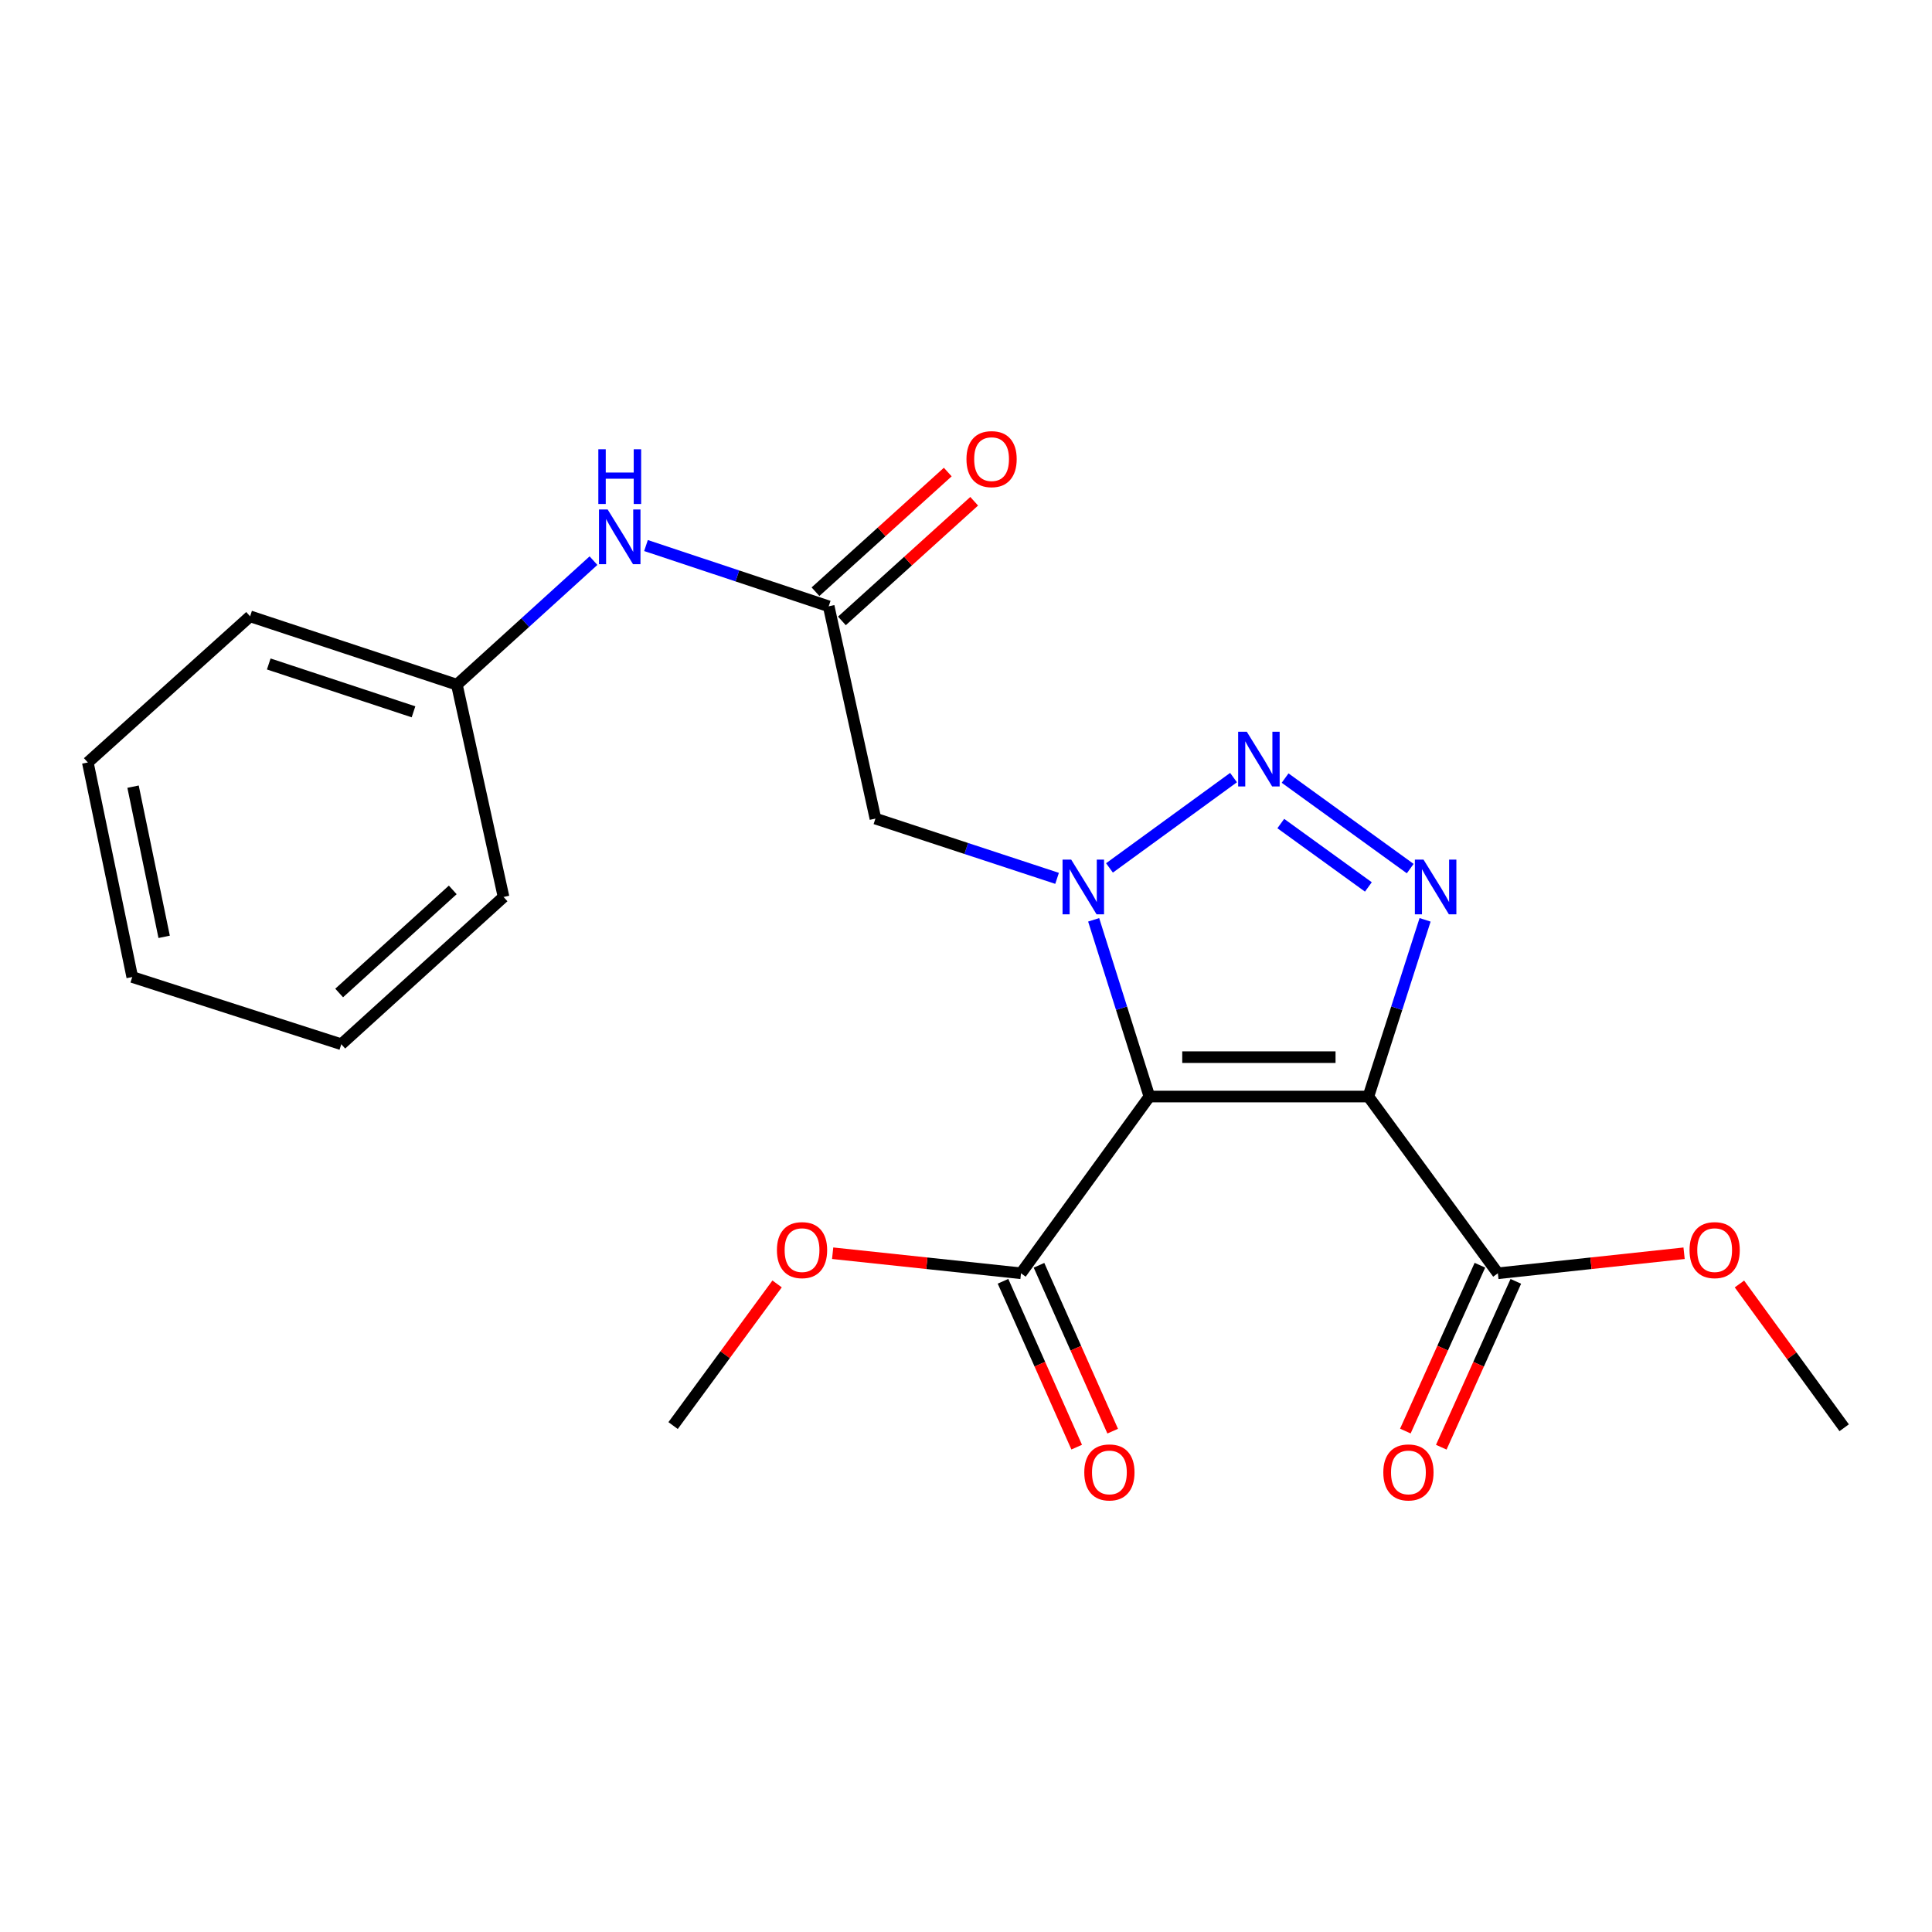 <?xml version='1.0' encoding='iso-8859-1'?>
<svg version='1.1' baseProfile='full'
              xmlns='http://www.w3.org/2000/svg'
                      xmlns:rdkit='http://www.rdkit.org/xml'
                      xmlns:xlink='http://www.w3.org/1999/xlink'
                  xml:space='preserve'
width='1000px' height='1000px' viewBox='0 0 1000 1000'>
<!-- END OF HEADER -->
<rect style='opacity:1.0;fill:#FFFFFF;stroke:none' width='1000' height='1000' x='0' y='0'> </rect>
<path class='bond-0' d='M 594.925,567.568 L 580.5,521.835' style='fill:none;fill-rule:evenodd;stroke:#000000;stroke-width:6px;stroke-linecap:butt;stroke-linejoin:miter;stroke-opacity:1' />
<path class='bond-0' d='M 580.5,521.835 L 566.076,476.102' style='fill:none;fill-rule:evenodd;stroke:#0000FF;stroke-width:6px;stroke-linecap:butt;stroke-linejoin:miter;stroke-opacity:1' />
<path class='bond-1' d='M 594.925,567.568 L 708.275,567.568' style='fill:none;fill-rule:evenodd;stroke:#000000;stroke-width:6px;stroke-linecap:butt;stroke-linejoin:miter;stroke-opacity:1' />
<path class='bond-1' d='M 611.927,547.183 L 691.273,547.183' style='fill:none;fill-rule:evenodd;stroke:#000000;stroke-width:6px;stroke-linecap:butt;stroke-linejoin:miter;stroke-opacity:1' />
<path class='bond-5' d='M 594.925,567.568 L 528.471,659.05' style='fill:none;fill-rule:evenodd;stroke:#000000;stroke-width:6px;stroke-linecap:butt;stroke-linejoin:miter;stroke-opacity:1' />
<path class='bond-2' d='M 574.263,449.232 L 638.474,402.478' style='fill:none;fill-rule:evenodd;stroke:#0000FF;stroke-width:6px;stroke-linecap:butt;stroke-linejoin:miter;stroke-opacity:1' />
<path class='bond-4' d='M 547.141,454.635 L 500.128,439.171' style='fill:none;fill-rule:evenodd;stroke:#0000FF;stroke-width:6px;stroke-linecap:butt;stroke-linejoin:miter;stroke-opacity:1' />
<path class='bond-4' d='M 500.128,439.171 L 453.115,423.708' style='fill:none;fill-rule:evenodd;stroke:#000000;stroke-width:6px;stroke-linecap:butt;stroke-linejoin:miter;stroke-opacity:1' />
<path class='bond-3' d='M 708.275,567.568 L 722.948,521.837' style='fill:none;fill-rule:evenodd;stroke:#000000;stroke-width:6px;stroke-linecap:butt;stroke-linejoin:miter;stroke-opacity:1' />
<path class='bond-3' d='M 722.948,521.837 L 737.62,476.106' style='fill:none;fill-rule:evenodd;stroke:#0000FF;stroke-width:6px;stroke-linecap:butt;stroke-linejoin:miter;stroke-opacity:1' />
<path class='bond-6' d='M 708.275,567.568 L 775.296,659.05' style='fill:none;fill-rule:evenodd;stroke:#000000;stroke-width:6px;stroke-linecap:butt;stroke-linejoin:miter;stroke-opacity:1' />
<path class='bond-22' d='M 665.168,402.729 L 729.932,449.588' style='fill:none;fill-rule:evenodd;stroke:#0000FF;stroke-width:6px;stroke-linecap:butt;stroke-linejoin:miter;stroke-opacity:1' />
<path class='bond-22' d='M 662.934,426.273 L 708.269,459.075' style='fill:none;fill-rule:evenodd;stroke:#0000FF;stroke-width:6px;stroke-linecap:butt;stroke-linejoin:miter;stroke-opacity:1' />
<path class='bond-7' d='M 453.115,423.708 L 428.937,313.823' style='fill:none;fill-rule:evenodd;stroke:#000000;stroke-width:6px;stroke-linecap:butt;stroke-linejoin:miter;stroke-opacity:1' />
<path class='bond-9' d='M 519.156,663.188 L 538.226,706.113' style='fill:none;fill-rule:evenodd;stroke:#000000;stroke-width:6px;stroke-linecap:butt;stroke-linejoin:miter;stroke-opacity:1' />
<path class='bond-9' d='M 538.226,706.113 L 557.295,749.039' style='fill:none;fill-rule:evenodd;stroke:#FF0000;stroke-width:6px;stroke-linecap:butt;stroke-linejoin:miter;stroke-opacity:1' />
<path class='bond-9' d='M 537.785,654.912 L 556.855,697.837' style='fill:none;fill-rule:evenodd;stroke:#000000;stroke-width:6px;stroke-linecap:butt;stroke-linejoin:miter;stroke-opacity:1' />
<path class='bond-9' d='M 556.855,697.837 L 575.924,740.763' style='fill:none;fill-rule:evenodd;stroke:#FF0000;stroke-width:6px;stroke-linecap:butt;stroke-linejoin:miter;stroke-opacity:1' />
<path class='bond-12' d='M 528.471,659.05 L 479.726,653.858' style='fill:none;fill-rule:evenodd;stroke:#000000;stroke-width:6px;stroke-linecap:butt;stroke-linejoin:miter;stroke-opacity:1' />
<path class='bond-12' d='M 479.726,653.858 L 430.981,648.666' style='fill:none;fill-rule:evenodd;stroke:#FF0000;stroke-width:6px;stroke-linecap:butt;stroke-linejoin:miter;stroke-opacity:1' />
<path class='bond-10' d='M 765.999,654.871 L 746.705,697.794' style='fill:none;fill-rule:evenodd;stroke:#000000;stroke-width:6px;stroke-linecap:butt;stroke-linejoin:miter;stroke-opacity:1' />
<path class='bond-10' d='M 746.705,697.794 L 727.41,740.716' style='fill:none;fill-rule:evenodd;stroke:#FF0000;stroke-width:6px;stroke-linecap:butt;stroke-linejoin:miter;stroke-opacity:1' />
<path class='bond-10' d='M 784.592,663.229 L 765.297,706.152' style='fill:none;fill-rule:evenodd;stroke:#000000;stroke-width:6px;stroke-linecap:butt;stroke-linejoin:miter;stroke-opacity:1' />
<path class='bond-10' d='M 765.297,706.152 L 746.002,749.074' style='fill:none;fill-rule:evenodd;stroke:#FF0000;stroke-width:6px;stroke-linecap:butt;stroke-linejoin:miter;stroke-opacity:1' />
<path class='bond-13' d='M 775.296,659.05 L 823.488,653.865' style='fill:none;fill-rule:evenodd;stroke:#000000;stroke-width:6px;stroke-linecap:butt;stroke-linejoin:miter;stroke-opacity:1' />
<path class='bond-13' d='M 823.488,653.865 L 871.681,648.68' style='fill:none;fill-rule:evenodd;stroke:#FF0000;stroke-width:6px;stroke-linecap:butt;stroke-linejoin:miter;stroke-opacity:1' />
<path class='bond-8' d='M 428.937,313.823 L 381.65,298.099' style='fill:none;fill-rule:evenodd;stroke:#000000;stroke-width:6px;stroke-linecap:butt;stroke-linejoin:miter;stroke-opacity:1' />
<path class='bond-8' d='M 381.65,298.099 L 334.363,282.375' style='fill:none;fill-rule:evenodd;stroke:#0000FF;stroke-width:6px;stroke-linecap:butt;stroke-linejoin:miter;stroke-opacity:1' />
<path class='bond-11' d='M 435.774,321.382 L 470.004,290.417' style='fill:none;fill-rule:evenodd;stroke:#000000;stroke-width:6px;stroke-linecap:butt;stroke-linejoin:miter;stroke-opacity:1' />
<path class='bond-11' d='M 470.004,290.417 L 504.234,259.451' style='fill:none;fill-rule:evenodd;stroke:#FF0000;stroke-width:6px;stroke-linecap:butt;stroke-linejoin:miter;stroke-opacity:1' />
<path class='bond-11' d='M 422.099,306.265 L 456.329,275.3' style='fill:none;fill-rule:evenodd;stroke:#000000;stroke-width:6px;stroke-linecap:butt;stroke-linejoin:miter;stroke-opacity:1' />
<path class='bond-11' d='M 456.329,275.3 L 490.559,244.334' style='fill:none;fill-rule:evenodd;stroke:#FF0000;stroke-width:6px;stroke-linecap:butt;stroke-linejoin:miter;stroke-opacity:1' />
<path class='bond-14' d='M 307.187,290.192 L 271.834,322.29' style='fill:none;fill-rule:evenodd;stroke:#0000FF;stroke-width:6px;stroke-linecap:butt;stroke-linejoin:miter;stroke-opacity:1' />
<path class='bond-14' d='M 271.834,322.29 L 236.482,354.389' style='fill:none;fill-rule:evenodd;stroke:#000000;stroke-width:6px;stroke-linecap:butt;stroke-linejoin:miter;stroke-opacity:1' />
<path class='bond-16' d='M 402.224,664.557 L 375.309,701.214' style='fill:none;fill-rule:evenodd;stroke:#FF0000;stroke-width:6px;stroke-linecap:butt;stroke-linejoin:miter;stroke-opacity:1' />
<path class='bond-16' d='M 375.309,701.214 L 348.394,737.871' style='fill:none;fill-rule:evenodd;stroke:#000000;stroke-width:6px;stroke-linecap:butt;stroke-linejoin:miter;stroke-opacity:1' />
<path class='bond-15' d='M 900.329,664.584 L 927.437,701.794' style='fill:none;fill-rule:evenodd;stroke:#FF0000;stroke-width:6px;stroke-linecap:butt;stroke-linejoin:miter;stroke-opacity:1' />
<path class='bond-15' d='M 927.437,701.794 L 954.545,739.003' style='fill:none;fill-rule:evenodd;stroke:#000000;stroke-width:6px;stroke-linecap:butt;stroke-linejoin:miter;stroke-opacity:1' />
<path class='bond-17' d='M 236.482,354.389 L 129.451,319.01' style='fill:none;fill-rule:evenodd;stroke:#000000;stroke-width:6px;stroke-linecap:butt;stroke-linejoin:miter;stroke-opacity:1' />
<path class='bond-17' d='M 214.03,368.437 L 139.108,343.672' style='fill:none;fill-rule:evenodd;stroke:#000000;stroke-width:6px;stroke-linecap:butt;stroke-linejoin:miter;stroke-opacity:1' />
<path class='bond-18' d='M 236.482,354.389 L 260.638,464.274' style='fill:none;fill-rule:evenodd;stroke:#000000;stroke-width:6px;stroke-linecap:butt;stroke-linejoin:miter;stroke-opacity:1' />
<path class='bond-20' d='M 129.451,319.01 L 45.455,394.649' style='fill:none;fill-rule:evenodd;stroke:#000000;stroke-width:6px;stroke-linecap:butt;stroke-linejoin:miter;stroke-opacity:1' />
<path class='bond-19' d='M 260.638,464.274 L 176.653,540.502' style='fill:none;fill-rule:evenodd;stroke:#000000;stroke-width:6px;stroke-linecap:butt;stroke-linejoin:miter;stroke-opacity:1' />
<path class='bond-19' d='M 234.34,460.614 L 175.55,513.973' style='fill:none;fill-rule:evenodd;stroke:#000000;stroke-width:6px;stroke-linecap:butt;stroke-linejoin:miter;stroke-opacity:1' />
<path class='bond-21' d='M 176.653,540.502 L 68.455,505.7' style='fill:none;fill-rule:evenodd;stroke:#000000;stroke-width:6px;stroke-linecap:butt;stroke-linejoin:miter;stroke-opacity:1' />
<path class='bond-23' d='M 45.455,394.649 L 68.455,505.7' style='fill:none;fill-rule:evenodd;stroke:#000000;stroke-width:6px;stroke-linecap:butt;stroke-linejoin:miter;stroke-opacity:1' />
<path class='bond-23' d='M 68.866,407.172 L 84.966,484.908' style='fill:none;fill-rule:evenodd;stroke:#000000;stroke-width:6px;stroke-linecap:butt;stroke-linejoin:miter;stroke-opacity:1' />
<path  class='atom-1' d='M 554.453 444.938
L 563.733 459.938
Q 564.653 461.418, 566.133 464.098
Q 567.613 466.778, 567.693 466.938
L 567.693 444.938
L 571.453 444.938
L 571.453 473.258
L 567.573 473.258
L 557.613 456.858
Q 556.453 454.938, 555.213 452.738
Q 554.013 450.538, 553.653 449.858
L 553.653 473.258
L 549.973 473.258
L 549.973 444.938
L 554.453 444.938
' fill='#0000FF'/>
<path  class='atom-3' d='M 645.346 378.756
L 654.626 393.756
Q 655.546 395.236, 657.026 397.916
Q 658.506 400.596, 658.586 400.756
L 658.586 378.756
L 662.346 378.756
L 662.346 407.076
L 658.466 407.076
L 648.506 390.676
Q 647.346 388.756, 646.106 386.556
Q 644.906 384.356, 644.546 383.676
L 644.546 407.076
L 640.866 407.076
L 640.866 378.756
L 645.346 378.756
' fill='#0000FF'/>
<path  class='atom-4' d='M 736.817 444.938
L 746.097 459.938
Q 747.017 461.418, 748.497 464.098
Q 749.977 466.778, 750.057 466.938
L 750.057 444.938
L 753.817 444.938
L 753.817 473.258
L 749.937 473.258
L 739.977 456.858
Q 738.817 454.938, 737.577 452.738
Q 736.377 450.538, 736.017 449.858
L 736.017 473.258
L 732.337 473.258
L 732.337 444.938
L 736.817 444.938
' fill='#0000FF'/>
<path  class='atom-9' d='M 314.513 263.696
L 323.793 278.696
Q 324.713 280.176, 326.193 282.856
Q 327.673 285.536, 327.753 285.696
L 327.753 263.696
L 331.513 263.696
L 331.513 292.016
L 327.633 292.016
L 317.673 275.616
Q 316.513 273.696, 315.273 271.496
Q 314.073 269.296, 313.713 268.616
L 313.713 292.016
L 310.033 292.016
L 310.033 263.696
L 314.513 263.696
' fill='#0000FF'/>
<path  class='atom-9' d='M 309.693 232.544
L 313.533 232.544
L 313.533 244.584
L 328.013 244.584
L 328.013 232.544
L 331.853 232.544
L 331.853 260.864
L 328.013 260.864
L 328.013 247.784
L 313.533 247.784
L 313.533 260.864
L 309.693 260.864
L 309.693 232.544
' fill='#0000FF'/>
<path  class='atom-10' d='M 561.223 762.118
Q 561.223 755.318, 564.583 751.518
Q 567.943 747.718, 574.223 747.718
Q 580.503 747.718, 583.863 751.518
Q 587.223 755.318, 587.223 762.118
Q 587.223 768.998, 583.823 772.918
Q 580.423 776.798, 574.223 776.798
Q 567.983 776.798, 564.583 772.918
Q 561.223 769.038, 561.223 762.118
M 574.223 773.598
Q 578.543 773.598, 580.863 770.718
Q 583.223 767.798, 583.223 762.118
Q 583.223 756.558, 580.863 753.758
Q 578.543 750.918, 574.223 750.918
Q 569.903 750.918, 567.543 753.718
Q 565.223 756.518, 565.223 762.118
Q 565.223 767.838, 567.543 770.718
Q 569.903 773.598, 574.223 773.598
' fill='#FF0000'/>
<path  class='atom-11' d='M 716 762.118
Q 716 755.318, 719.36 751.518
Q 722.72 747.718, 729 747.718
Q 735.28 747.718, 738.64 751.518
Q 742 755.318, 742 762.118
Q 742 768.998, 738.6 772.918
Q 735.2 776.798, 729 776.798
Q 722.76 776.798, 719.36 772.918
Q 716 769.038, 716 762.118
M 729 773.598
Q 733.32 773.598, 735.64 770.718
Q 738 767.798, 738 762.118
Q 738 756.558, 735.64 753.758
Q 733.32 750.918, 729 750.918
Q 724.68 750.918, 722.32 753.718
Q 720 756.518, 720 762.118
Q 720 767.838, 722.32 770.718
Q 724.68 773.598, 729 773.598
' fill='#FF0000'/>
<path  class='atom-12' d='M 500.239 237.642
Q 500.239 230.842, 503.599 227.042
Q 506.959 223.242, 513.239 223.242
Q 519.519 223.242, 522.879 227.042
Q 526.239 230.842, 526.239 237.642
Q 526.239 244.522, 522.839 248.442
Q 519.439 252.322, 513.239 252.322
Q 506.999 252.322, 503.599 248.442
Q 500.239 244.562, 500.239 237.642
M 513.239 249.122
Q 517.559 249.122, 519.879 246.242
Q 522.239 243.322, 522.239 237.642
Q 522.239 232.082, 519.879 229.282
Q 517.559 226.442, 513.239 226.442
Q 508.919 226.442, 506.559 229.242
Q 504.239 232.042, 504.239 237.642
Q 504.239 243.362, 506.559 246.242
Q 508.919 249.122, 513.239 249.122
' fill='#FF0000'/>
<path  class='atom-13' d='M 402.132 647.058
Q 402.132 640.258, 405.492 636.458
Q 408.852 632.658, 415.132 632.658
Q 421.412 632.658, 424.772 636.458
Q 428.132 640.258, 428.132 647.058
Q 428.132 653.938, 424.732 657.858
Q 421.332 661.738, 415.132 661.738
Q 408.892 661.738, 405.492 657.858
Q 402.132 653.978, 402.132 647.058
M 415.132 658.538
Q 419.452 658.538, 421.772 655.658
Q 424.132 652.738, 424.132 647.058
Q 424.132 641.498, 421.772 638.698
Q 419.452 635.858, 415.132 635.858
Q 410.812 635.858, 408.452 638.658
Q 406.132 641.458, 406.132 647.058
Q 406.132 652.778, 408.452 655.658
Q 410.812 658.538, 415.132 658.538
' fill='#FF0000'/>
<path  class='atom-14' d='M 874.502 647.058
Q 874.502 640.258, 877.862 636.458
Q 881.222 632.658, 887.502 632.658
Q 893.782 632.658, 897.142 636.458
Q 900.502 640.258, 900.502 647.058
Q 900.502 653.938, 897.102 657.858
Q 893.702 661.738, 887.502 661.738
Q 881.262 661.738, 877.862 657.858
Q 874.502 653.978, 874.502 647.058
M 887.502 658.538
Q 891.822 658.538, 894.142 655.658
Q 896.502 652.738, 896.502 647.058
Q 896.502 641.498, 894.142 638.698
Q 891.822 635.858, 887.502 635.858
Q 883.182 635.858, 880.822 638.658
Q 878.502 641.458, 878.502 647.058
Q 878.502 652.778, 880.822 655.658
Q 883.182 658.538, 887.502 658.538
' fill='#FF0000'/>
</svg>
